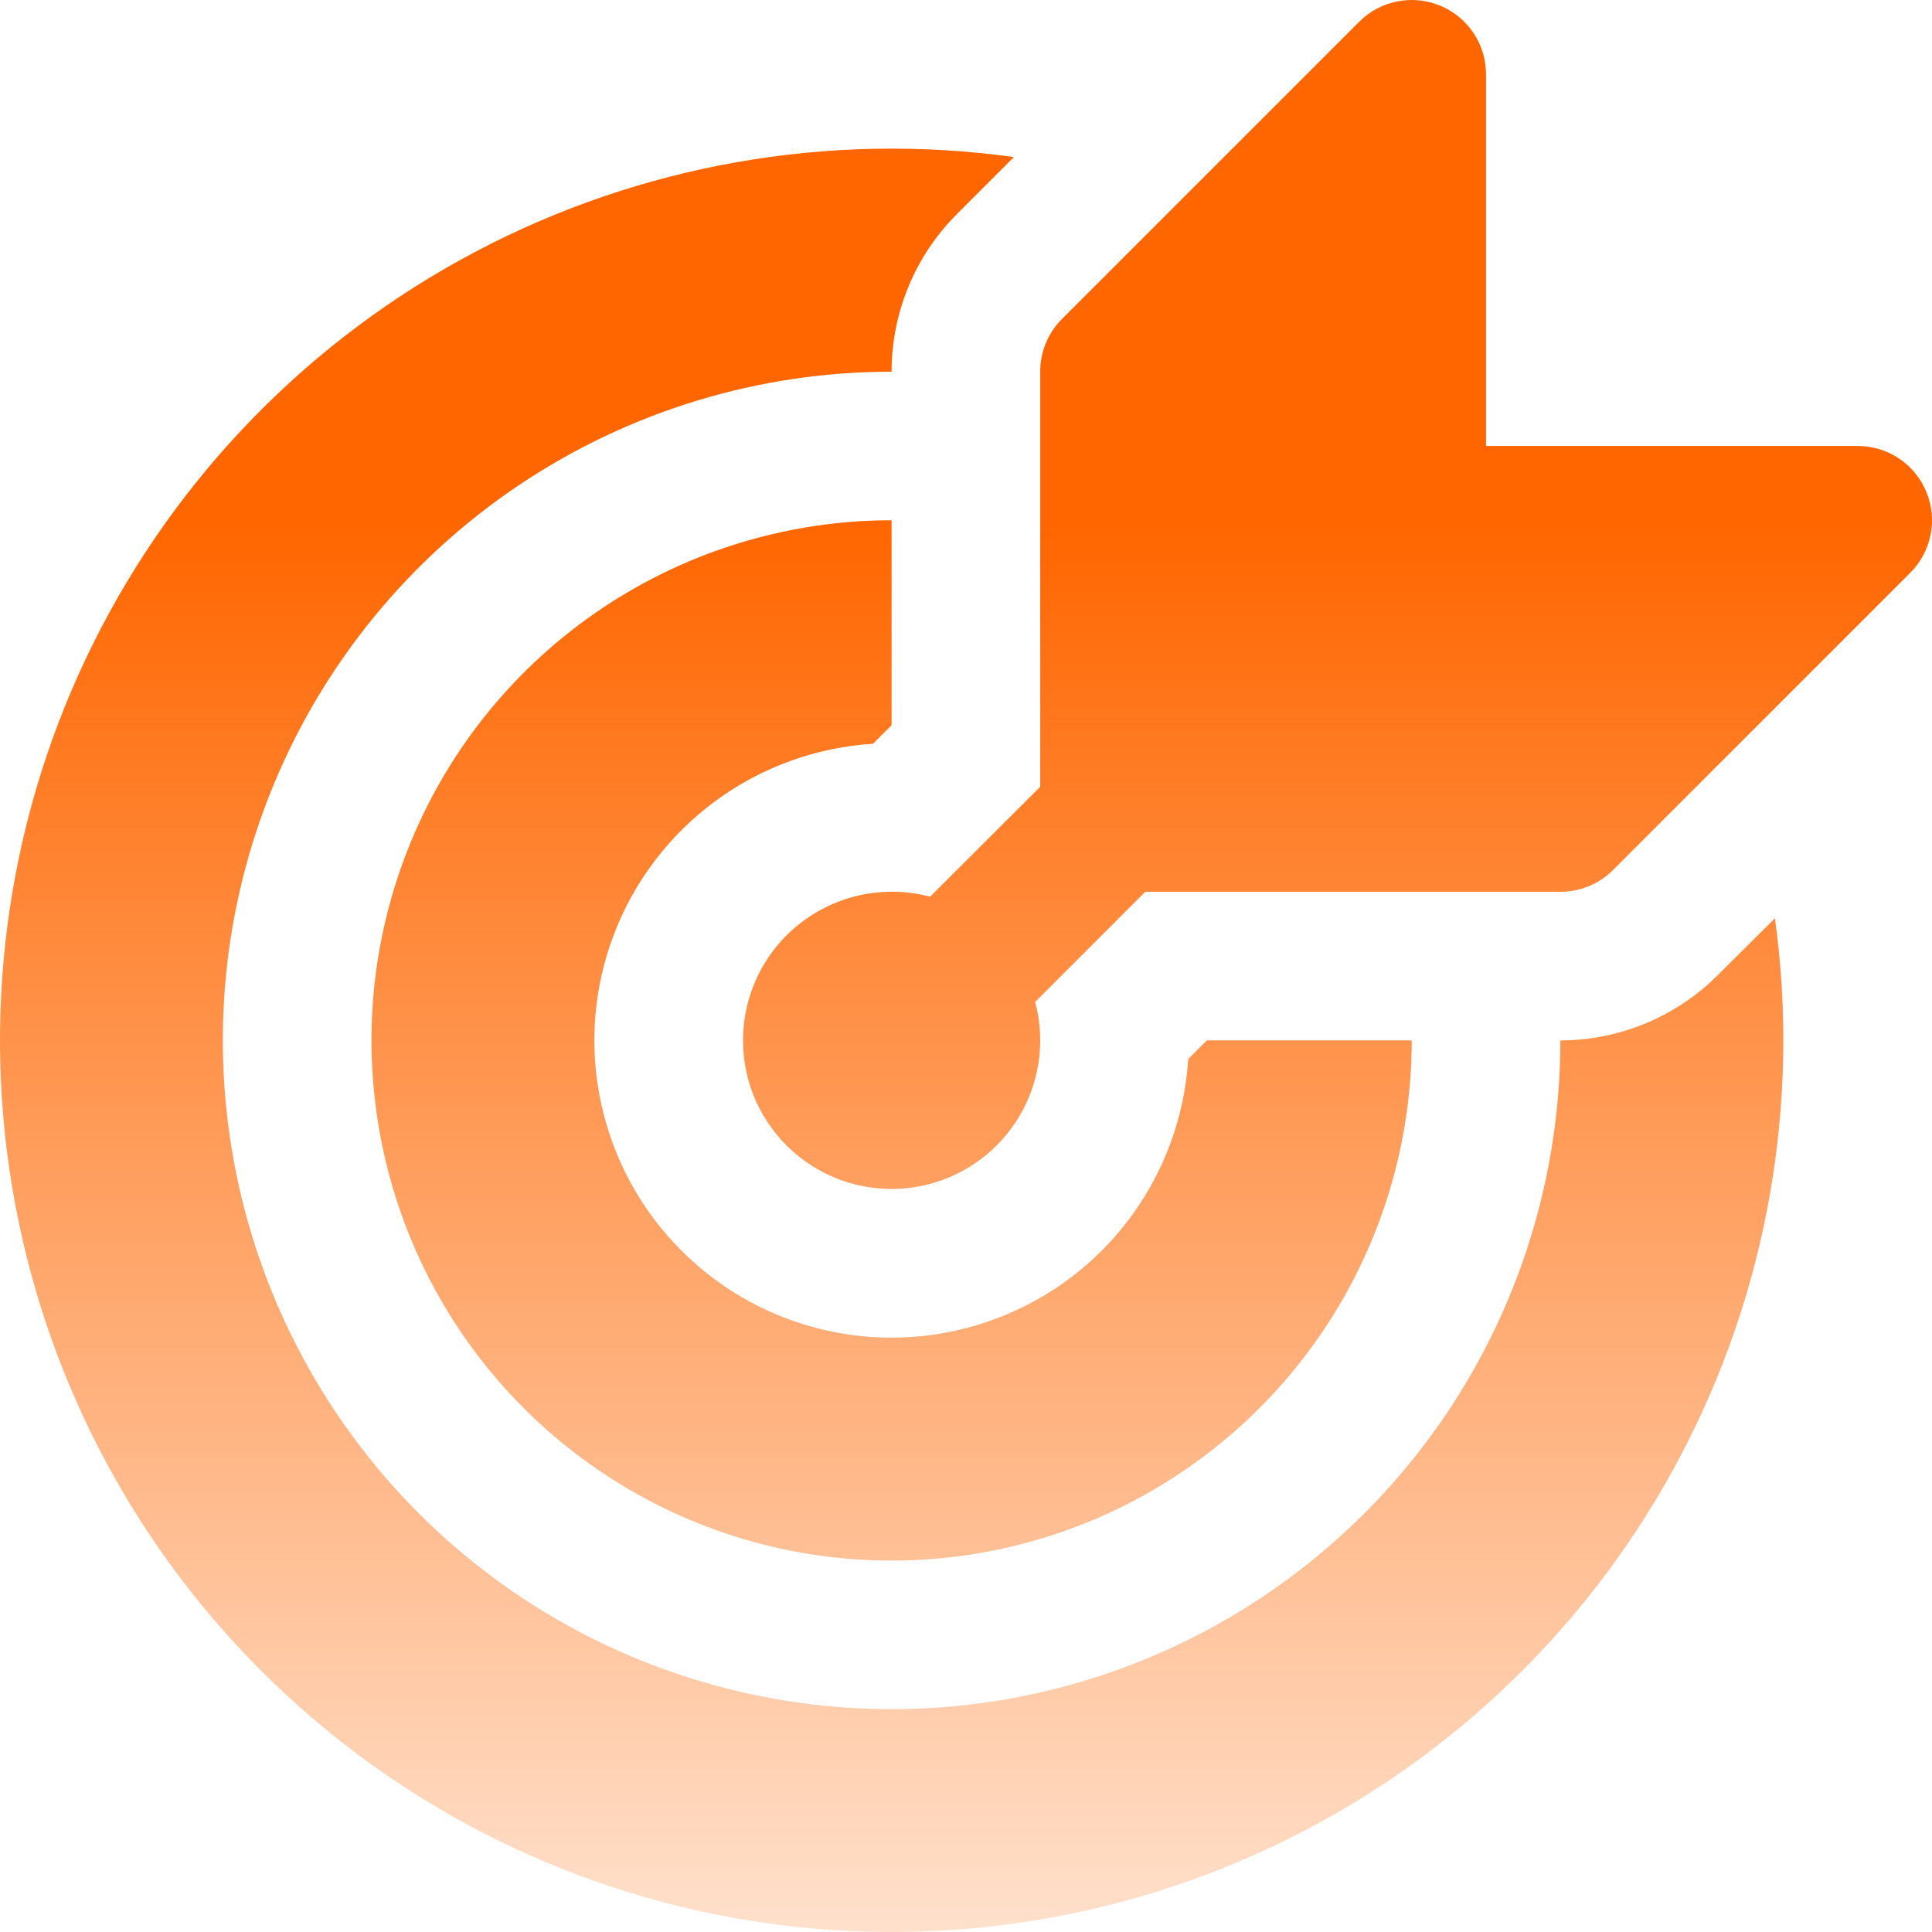 <svg width="31" height="31" viewBox="0 0 31 31" fill="none" xmlns="http://www.w3.org/2000/svg">
<path d="M23.844 1.194C23.845 0.958 23.775 0.727 23.644 0.531C23.513 0.334 23.327 0.181 23.108 0.091C22.89 0 22.65 -0.023 22.419 0.023C22.187 0.069 21.975 0.183 21.808 0.35L17.039 5.119C16.928 5.23 16.84 5.362 16.781 5.507C16.721 5.652 16.69 5.807 16.691 5.964L16.691 12.624L14.924 14.388C14.57 14.294 14.2 14.283 13.841 14.355C13.483 14.427 13.146 14.58 12.855 14.803C12.565 15.025 12.33 15.312 12.168 15.64C12.007 15.968 11.922 16.328 11.922 16.694C11.922 17.034 11.994 17.369 12.134 17.678C12.275 17.987 12.479 18.263 12.734 18.486C12.989 18.71 13.29 18.877 13.614 18.975C13.939 19.073 14.281 19.102 14.617 19.057C14.954 19.013 15.277 18.897 15.565 18.718C15.854 18.539 16.1 18.3 16.289 18.018C16.477 17.736 16.603 17.417 16.659 17.082C16.714 16.747 16.697 16.404 16.61 16.076L18.377 14.309L25.037 14.309C25.193 14.31 25.348 14.279 25.493 14.22C25.638 14.16 25.77 14.072 25.881 13.961L30.65 9.192C30.817 9.026 30.931 8.813 30.977 8.581C31.023 8.35 31 8.11 30.909 7.892C30.819 7.673 30.666 7.487 30.469 7.356C30.273 7.225 30.042 7.155 29.806 7.156L23.844 7.156L23.844 1.194ZM28.48 14.734C28.89 17.703 28.358 20.726 26.957 23.377C25.557 26.027 23.36 28.17 20.676 29.504C17.992 30.839 14.956 31.296 11.998 30.812C9.04 30.329 6.309 28.928 4.19 26.808C2.07 24.689 0.67 21.957 0.187 18.999C-0.296 16.041 0.162 13.005 1.497 10.322C2.832 7.638 4.975 5.441 7.626 4.041C10.276 2.641 13.3 2.109 16.269 2.52L15.355 3.434C15.023 3.766 14.759 4.16 14.579 4.594C14.399 5.028 14.306 5.494 14.306 5.964C12.184 5.964 10.109 6.593 8.345 7.772C6.58 8.951 5.205 10.627 4.392 12.588C3.58 14.549 3.368 16.706 3.782 18.788C4.196 20.869 5.218 22.781 6.719 24.282C8.219 25.782 10.131 26.804 12.213 27.218C14.294 27.633 16.452 27.42 18.412 26.608C20.373 25.796 22.049 24.42 23.228 22.656C24.407 20.891 25.037 18.816 25.037 16.694C25.985 16.693 26.894 16.316 27.564 15.645L28.48 14.734ZM14.306 8.348C12.655 8.348 11.042 8.838 9.669 9.755C8.297 10.672 7.227 11.975 6.596 13.5C5.964 15.025 5.799 16.703 6.121 18.322C6.443 19.941 7.237 21.428 8.405 22.596C9.572 23.763 11.059 24.558 12.678 24.88C14.297 25.202 15.975 25.037 17.5 24.405C19.025 23.773 20.328 22.703 21.245 21.331C22.163 19.958 22.652 18.345 22.652 16.694L19.364 16.694L19.066 16.992C19.008 17.908 18.688 18.788 18.143 19.527C17.598 20.265 16.851 20.831 15.992 21.155C15.134 21.48 14.2 21.55 13.303 21.357C12.405 21.164 11.583 20.716 10.934 20.067C10.285 19.418 9.837 18.595 9.644 17.698C9.45 16.8 9.52 15.866 9.845 15.008C10.169 14.149 10.735 13.403 11.473 12.857C12.212 12.312 13.092 11.992 14.008 11.934L14.306 11.636L14.306 8.348Z" fill="url(#paint0_linear_2492_10133)"/>
<defs>
<linearGradient id="paint0_linear_2492_10133" x1="15.5" y1="1.88363e-07" x2="15.5" y2="31" gradientUnits="userSpaceOnUse">
<stop offset="0.271" stop-color="#FF6600"/>
<stop offset="1" stop-color="#FF6600" stop-opacity="0.2"/>
</linearGradient>
</defs>
</svg>
